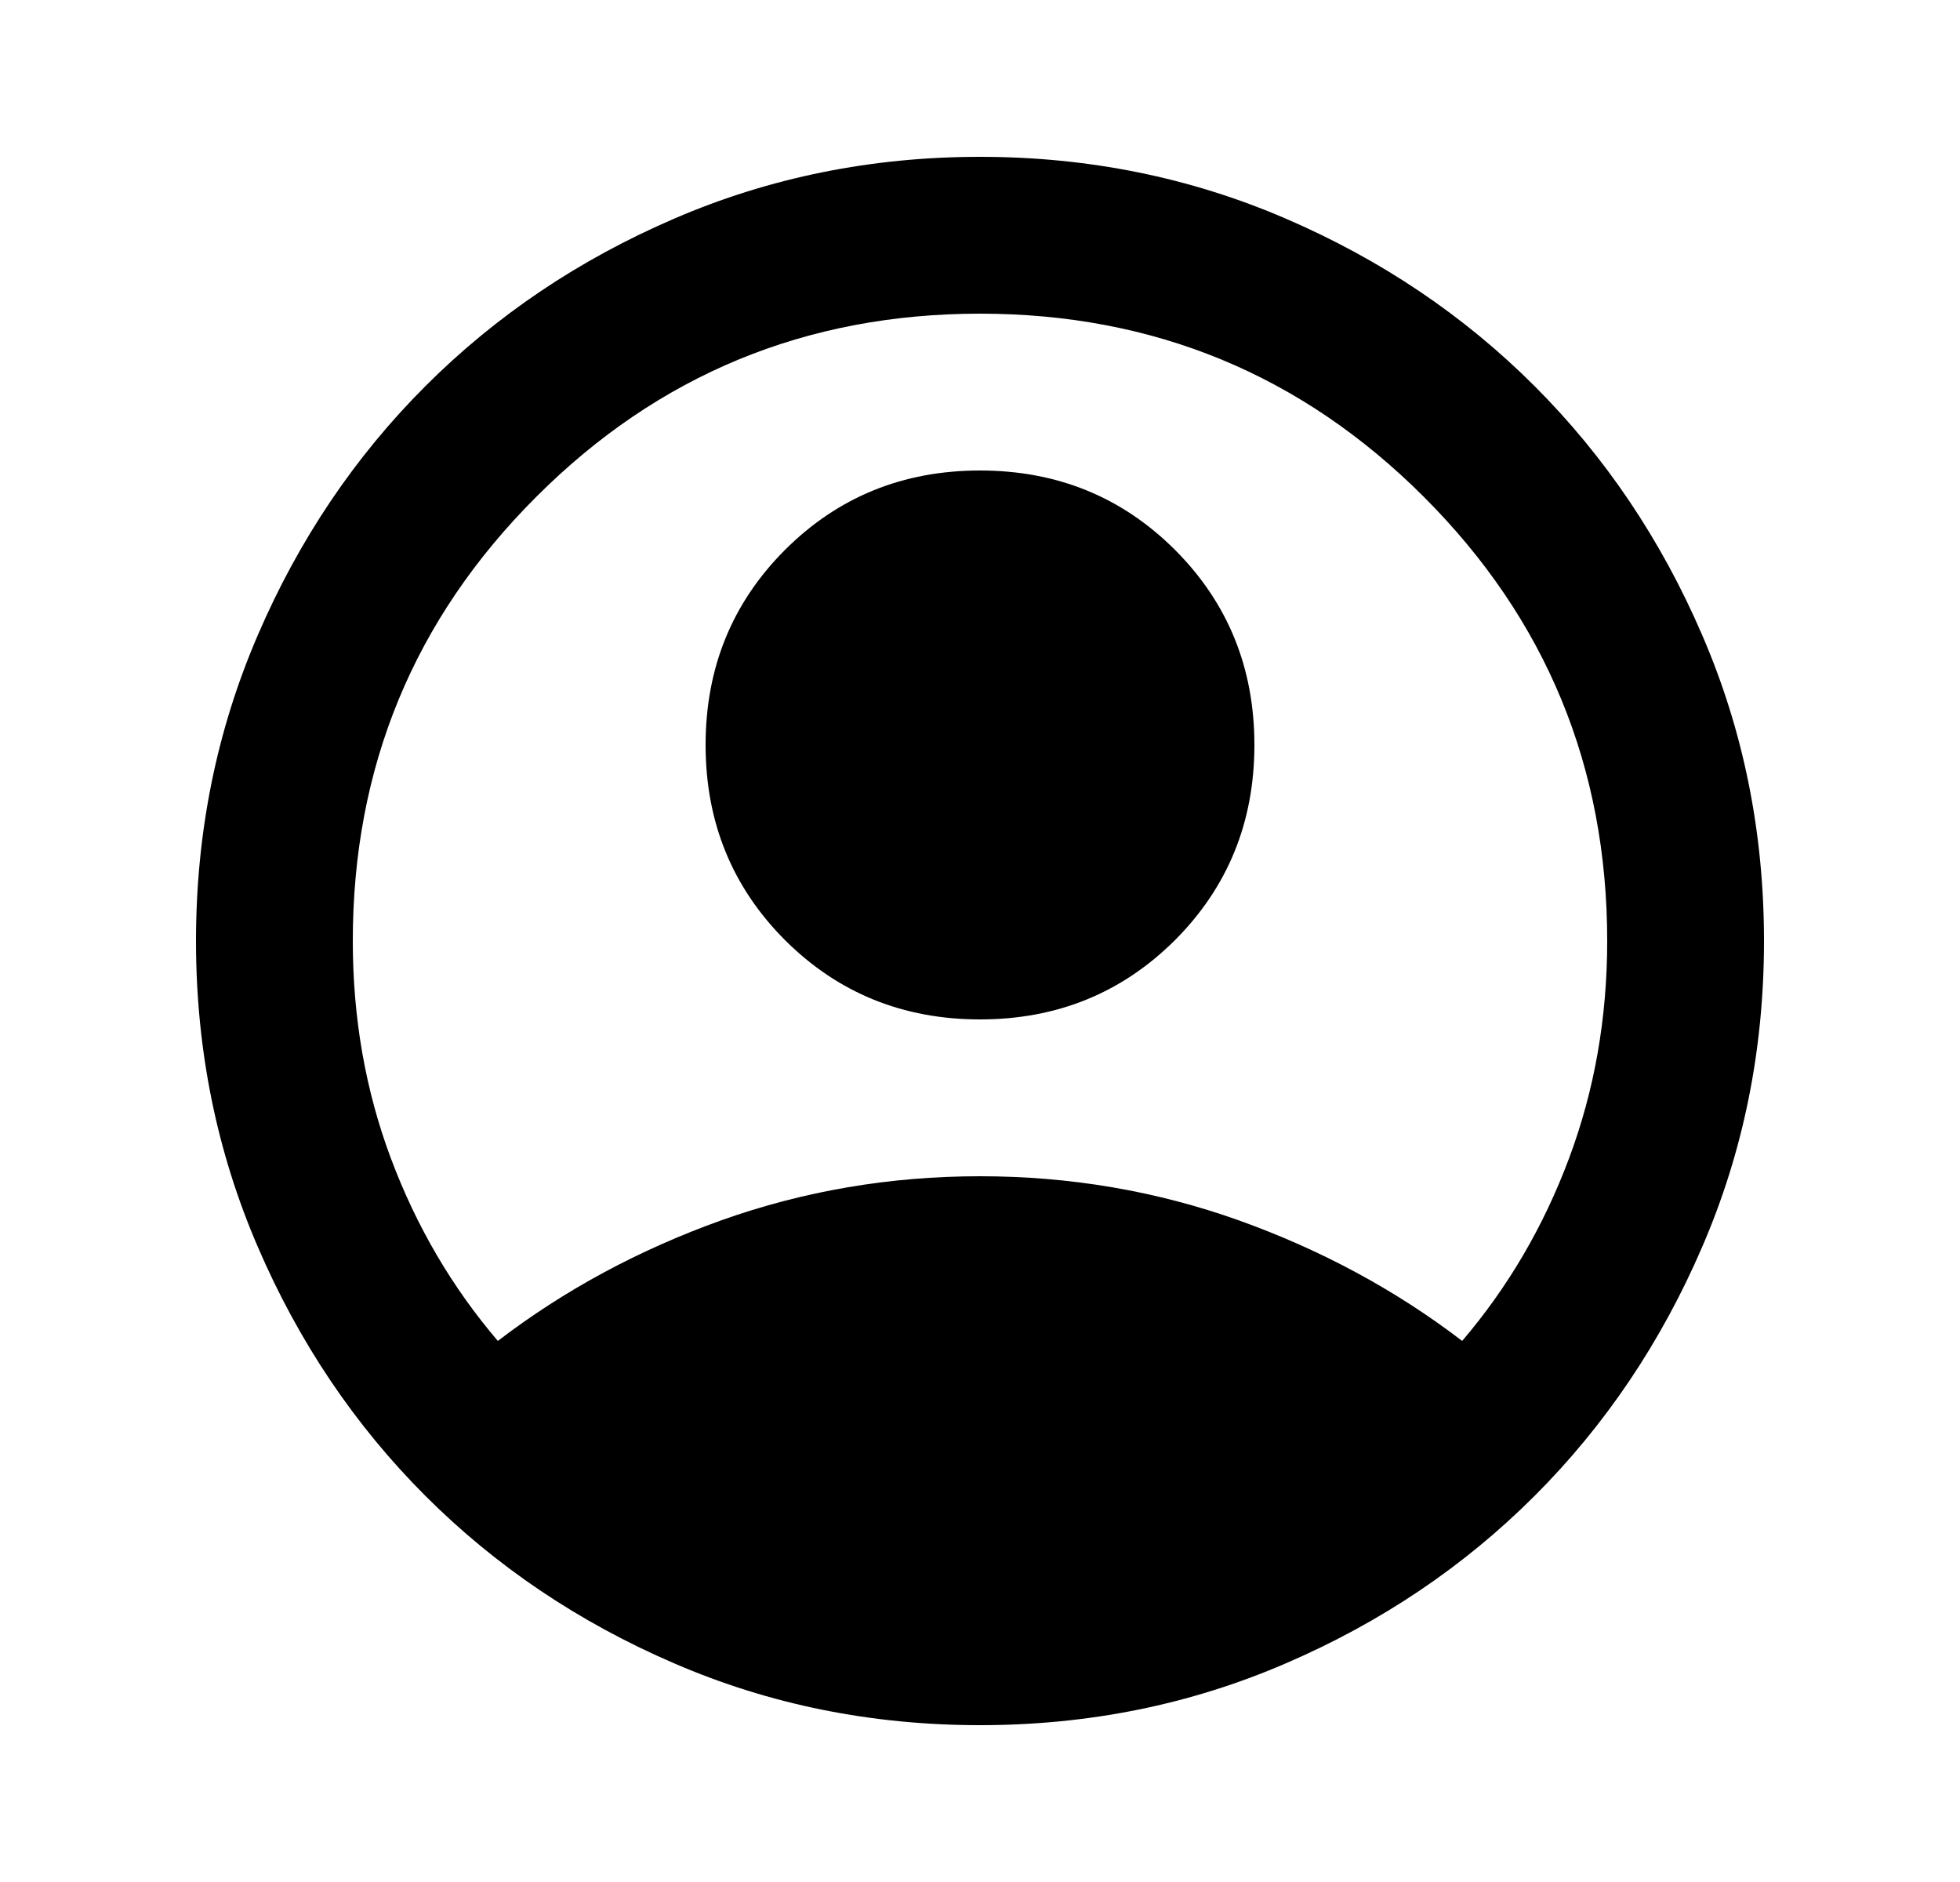 <svg width="25" height="24" viewBox="0 0 25 24" fill="none" xmlns="http://www.w3.org/2000/svg">
<path d="M6.35 17.1C7.2 16.45 8.15 15.938 9.2 15.562C10.25 15.188 11.35 15 12.5 15C13.65 15 14.75 15.188 15.8 15.562C16.85 15.938 17.8 16.45 18.65 17.1C19.233 16.417 19.688 15.642 20.012 14.775C20.337 13.908 20.5 12.983 20.5 12C20.5 9.783 19.721 7.896 18.163 6.338C16.604 4.779 14.717 4 12.5 4C10.283 4 8.396 4.779 6.838 6.338C5.279 7.896 4.5 9.783 4.5 12C4.5 12.983 4.662 13.908 4.987 14.775C5.312 15.642 5.767 16.417 6.35 17.1ZM12.5 13C11.517 13 10.688 12.662 10.012 11.988C9.338 11.312 9 10.483 9 9.5C9 8.517 9.338 7.688 10.012 7.013C10.688 6.338 11.517 6 12.5 6C13.483 6 14.312 6.338 14.988 7.013C15.662 7.688 16 8.517 16 9.5C16 10.483 15.662 11.312 14.988 11.988C14.312 12.662 13.483 13 12.5 13ZM12.5 22C11.117 22 9.817 21.738 8.6 21.212C7.383 20.688 6.325 19.975 5.425 19.075C4.525 18.175 3.812 17.117 3.288 15.9C2.763 14.683 2.5 13.383 2.5 12C2.5 10.617 2.763 9.317 3.288 8.1C3.812 6.883 4.525 5.825 5.425 4.925C6.325 4.025 7.383 3.312 8.6 2.788C9.817 2.263 11.117 2 12.5 2C13.883 2 15.183 2.263 16.4 2.788C17.617 3.312 18.675 4.025 19.575 4.925C20.475 5.825 21.188 6.883 21.712 8.1C22.238 9.317 22.5 10.617 22.5 12C22.5 13.383 22.238 14.683 21.712 15.9C21.188 17.117 20.475 18.175 19.575 19.075C18.675 19.975 17.617 20.688 16.4 21.212C15.183 21.738 13.883 22 12.5 22Z" fill="#000000"/>
</svg>
